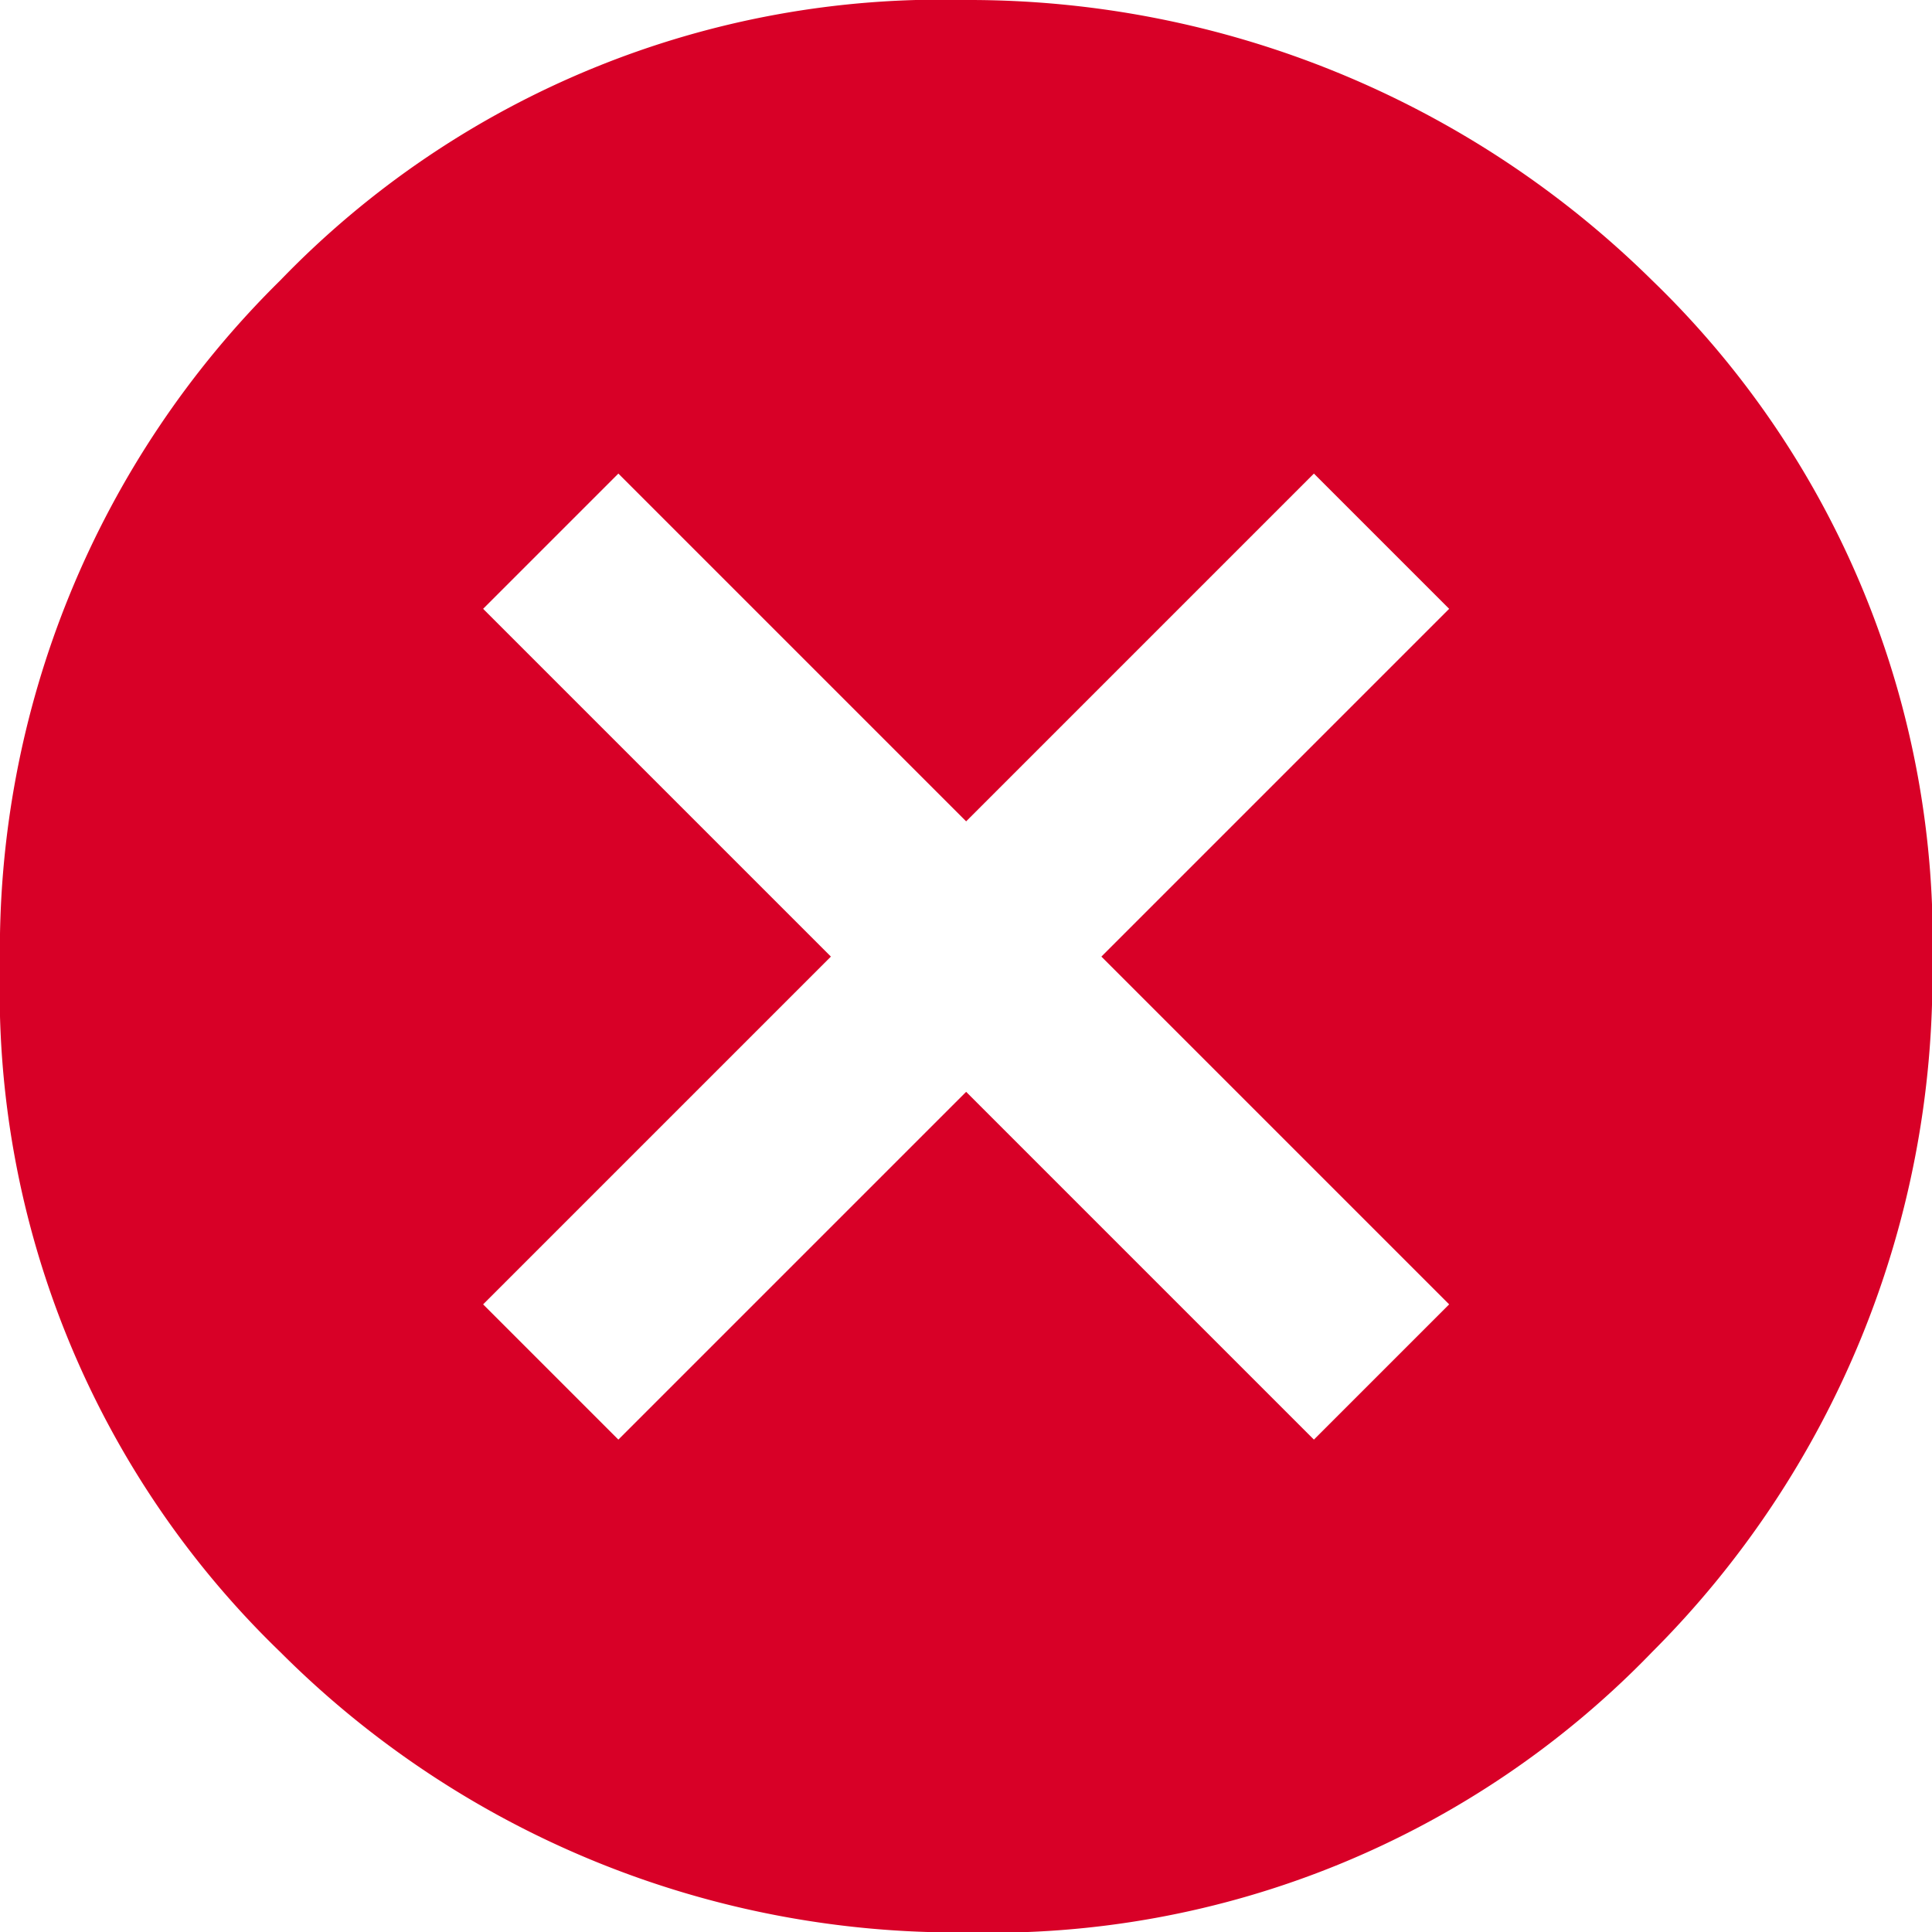 <svg xmlns="http://www.w3.org/2000/svg" width="33.771" height="33.771" viewBox="0 0 33.771 33.771">
  <path id="path" d="M228.7,876a16.052,16.052,0,0,1,11.989-4.9,17,17,0,0,1,11.989,4.9,16.052,16.052,0,0,1,4.9,11.989,16.713,16.713,0,0,1-4.9,11.989,16.052,16.052,0,0,1-11.989,4.9,16.712,16.712,0,0,1-11.989-4.9,16.052,16.052,0,0,1-4.9-11.989A16.434,16.434,0,0,1,228.7,876Zm20.431,17.9-6.079-6.079,6.079-6.079-2.364-2.364-6.079,6.079-6.079-6.079-2.364,2.364,6.079,6.079-6.079,6.079,2.364,2.364,6.079-6.079,6.079,6.079Z" transform="translate(-223.8 -871.1)" fill="#d80027"/>
</svg>
